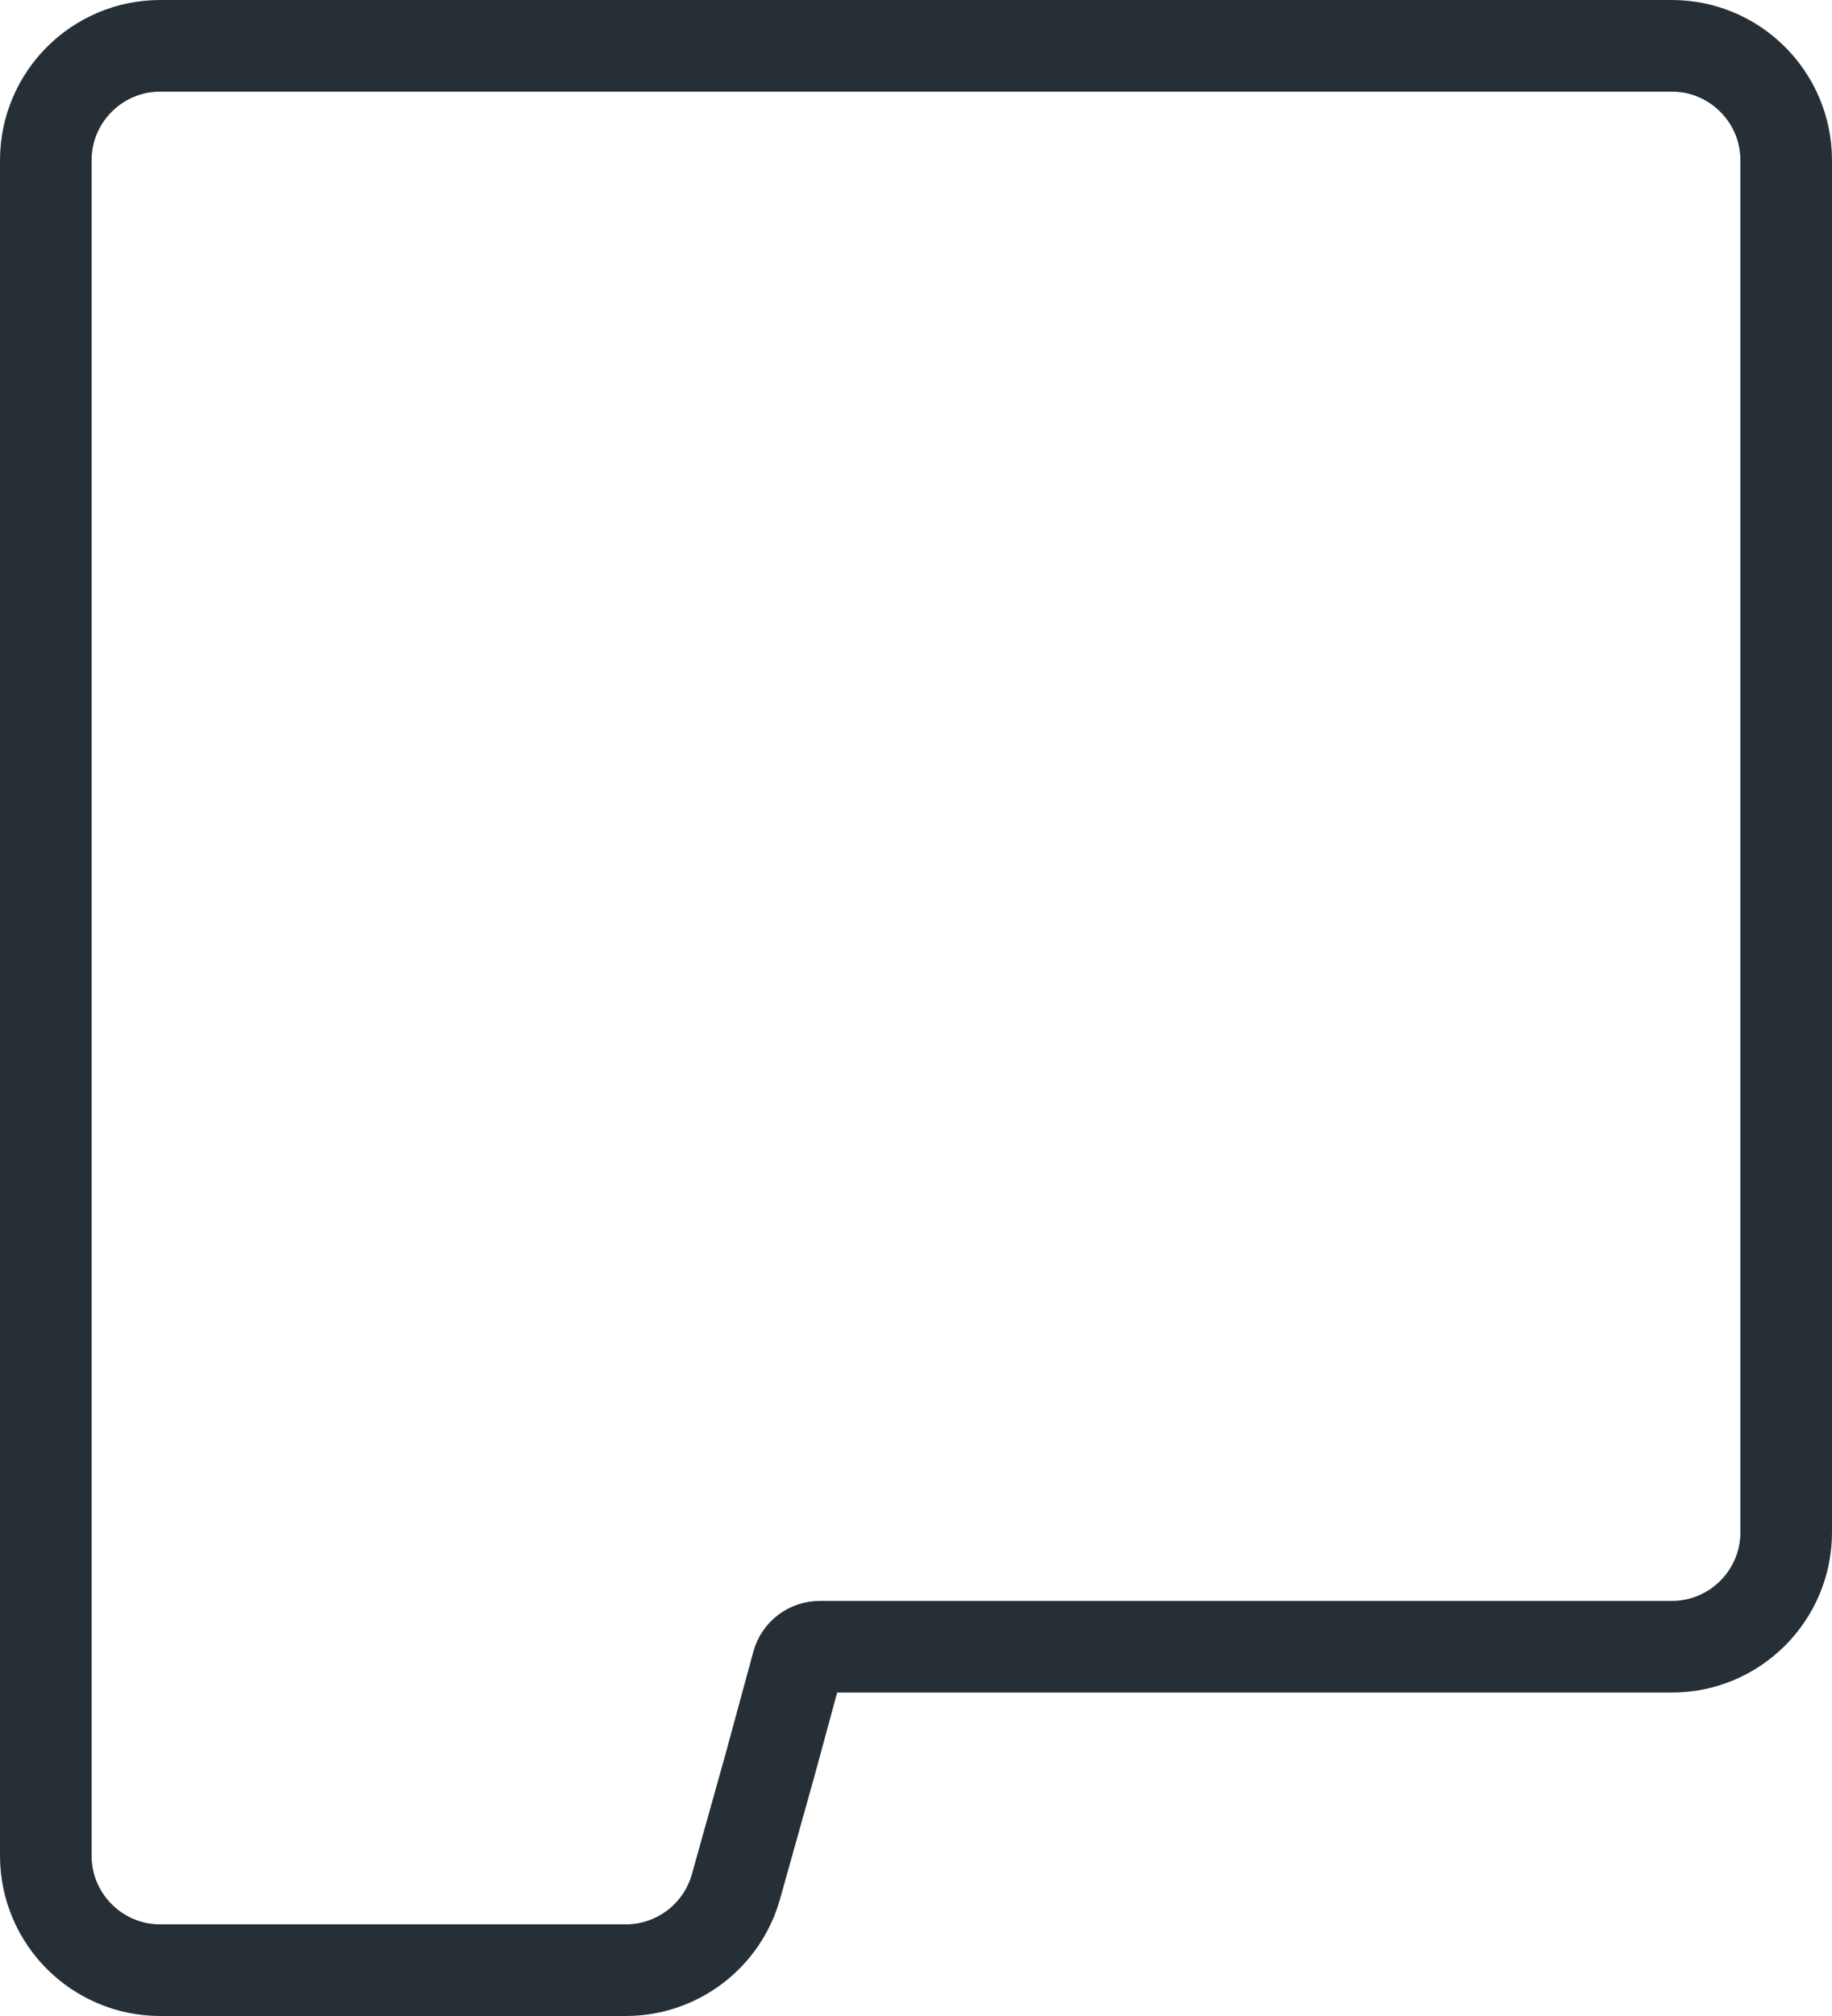 <?xml version="1.0" encoding="UTF-8"?> <svg xmlns="http://www.w3.org/2000/svg" width="400" height="440" viewBox="0 0 400 440" fill="none"><path d="M168.13 385.196L168.14 385.161L168.149 385.125L174.14 363.099C174.732 360.923 176.709 359.412 178.965 359.412H365C378.807 359.412 390 348.219 390 334.412V35C390 21.193 378.807 10 365 10H35C21.193 10 10 21.193 10 35V405C10 418.807 21.193 430 35 430H136.623C147.834 430 157.674 422.537 160.697 411.741L168.13 385.196Z" stroke="#262F36" stroke-width="20"></path></svg> 